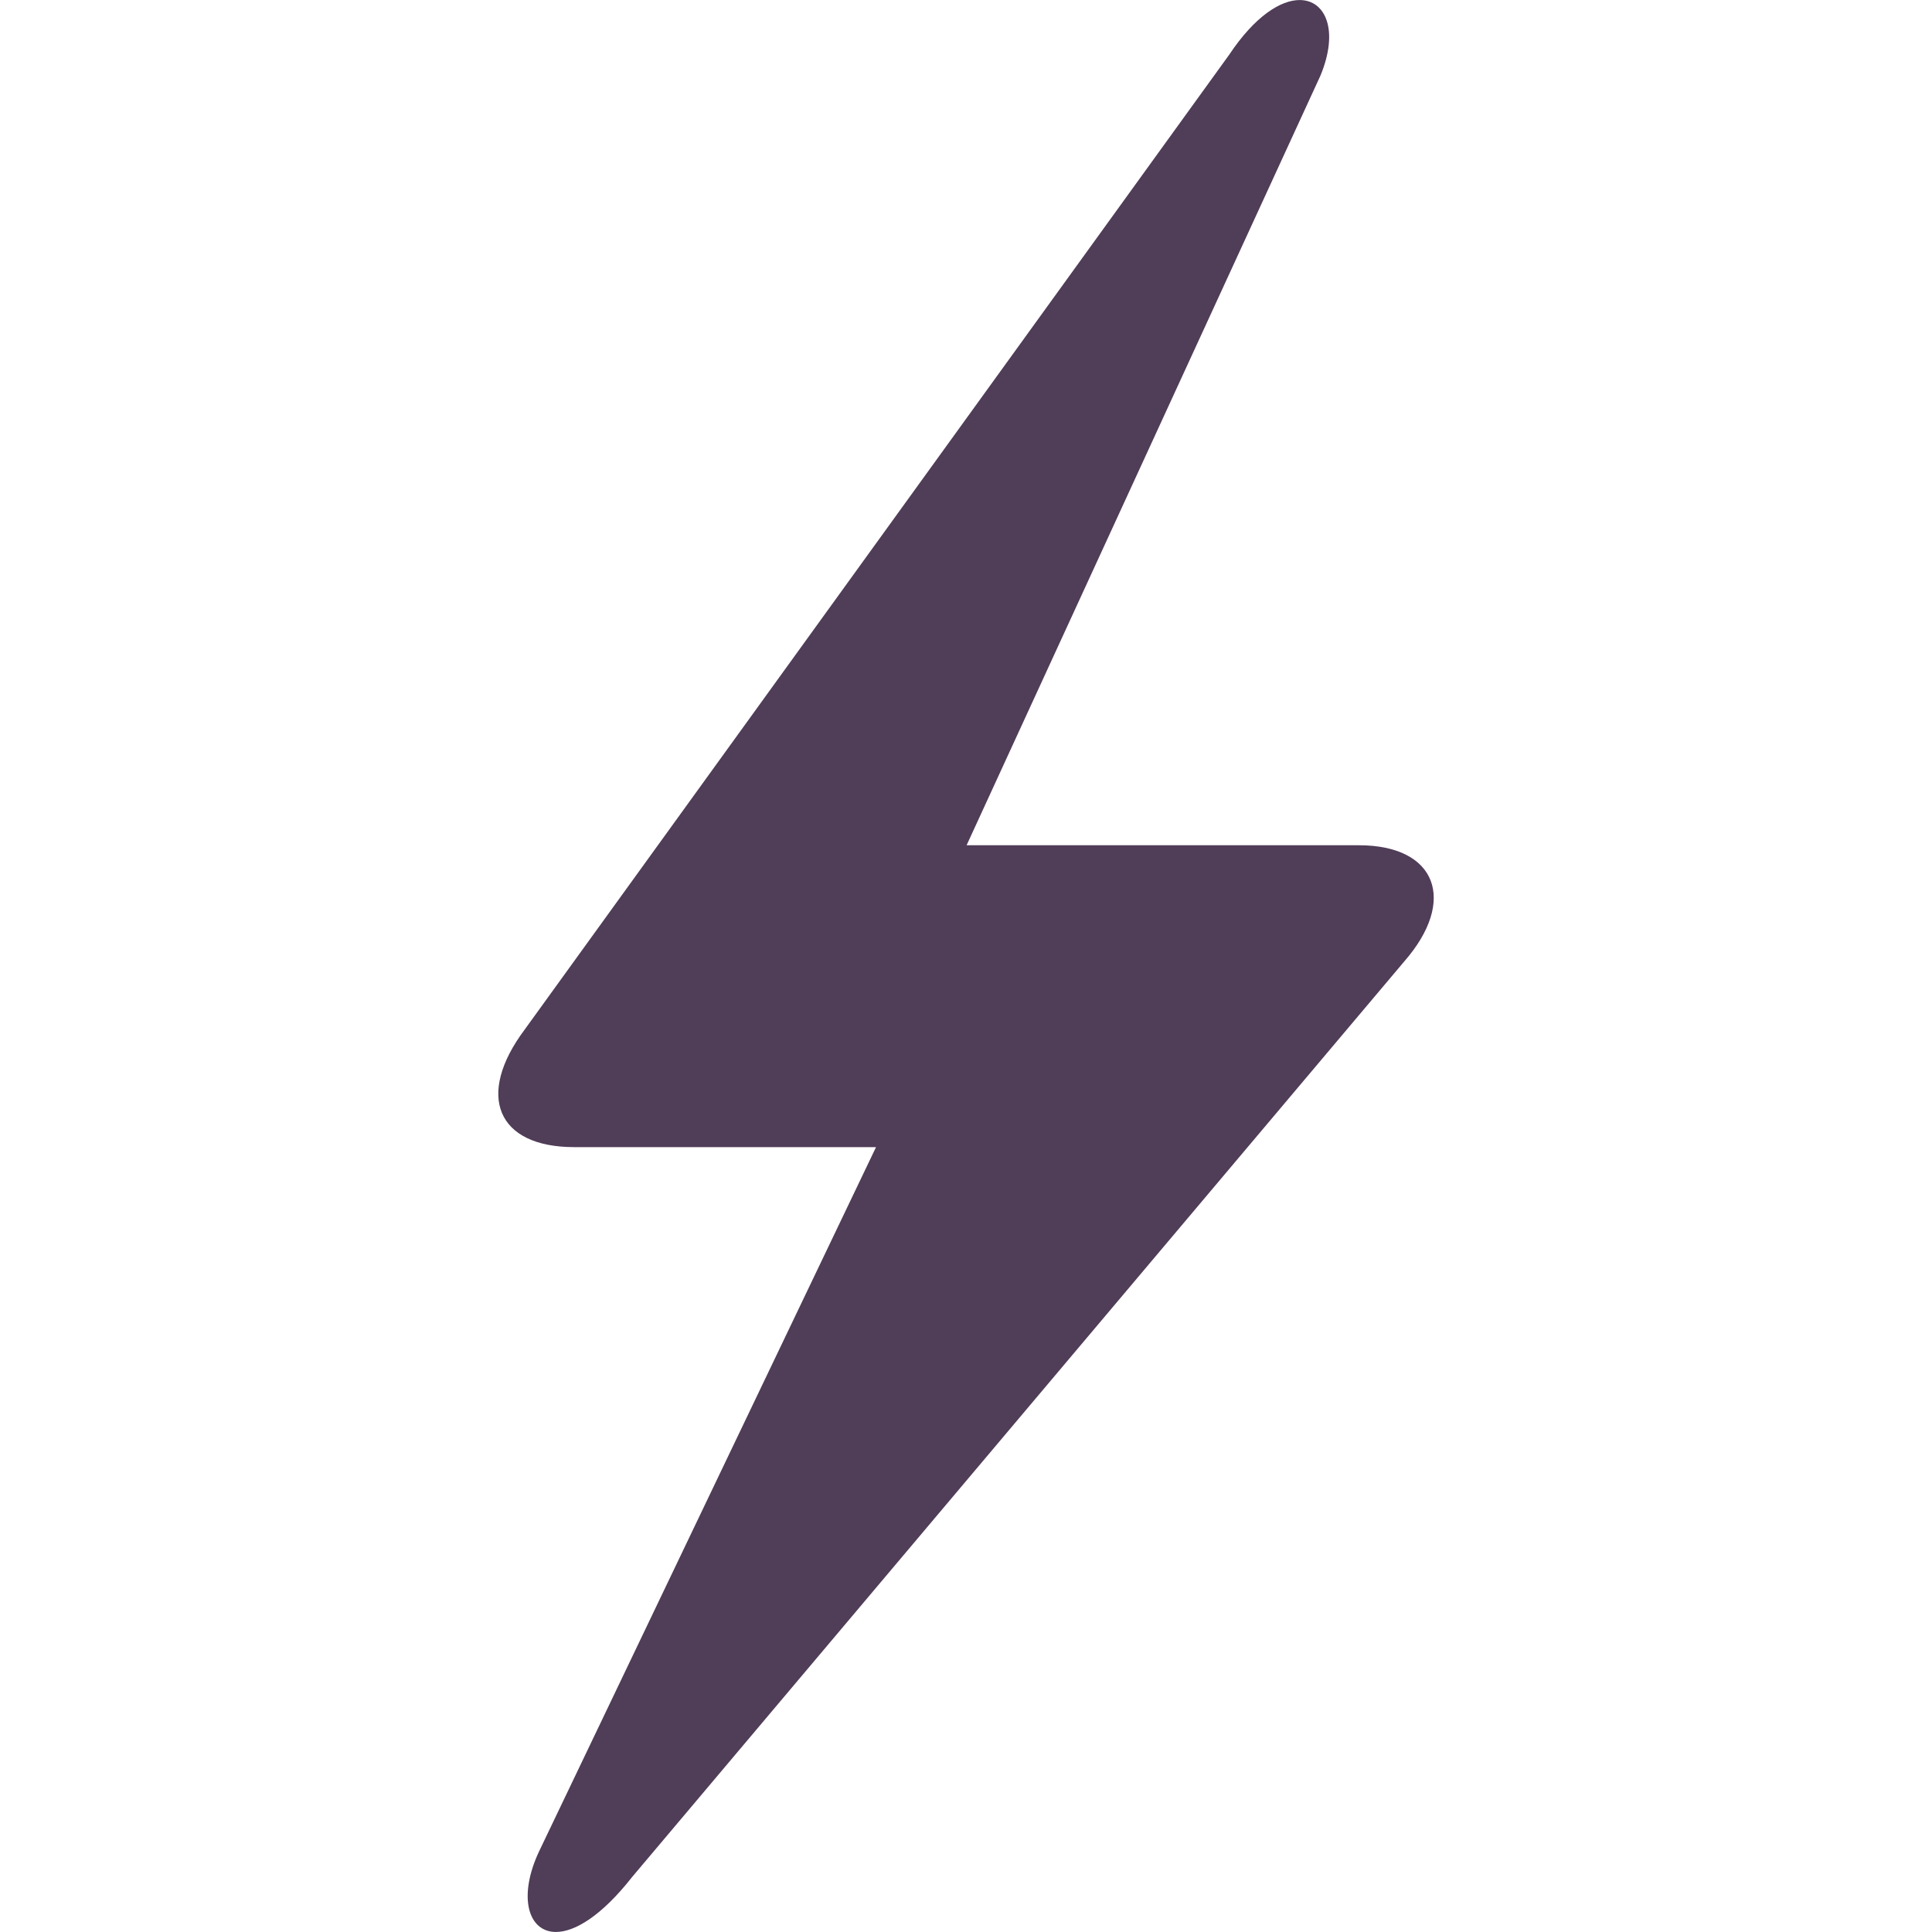 <?xml version="1.0" encoding="UTF-8" standalone="no"?> <svg xmlns="http://www.w3.org/2000/svg" xmlns:xlink="http://www.w3.org/1999/xlink" xmlns:serif="http://www.serif.com/" width="100%" height="100%" viewBox="0 0 40 40" version="1.1" xml:space="preserve" style="fill-rule:evenodd;clip-rule:evenodd;stroke-linejoin:round;stroke-miterlimit:2;"> <g transform="matrix(2.948,0,0,2.948,28.137,22.5)"> <path d="M0,-1.696L-2.756,-1.696L-0.271,-7.101C-0.14,-7.416 -0.233,-7.632 -0.417,-7.632C-0.55,-7.632 -0.731,-7.519 -0.911,-7.249L-5.86,-0.401C-6.205,0.06 -6.055,0.424 -5.512,0.424L-3.392,0.424L-5.758,5.369C-5.908,5.687 -5.837,5.936 -5.64,5.936C-5.509,5.936 -5.321,5.825 -5.105,5.55L0.316,-0.878C0.693,-1.308 0.543,-1.696 0,-1.696" style="fill:rgb(80,61,88);fill-rule:nonzero;"></path> </g> </svg> 